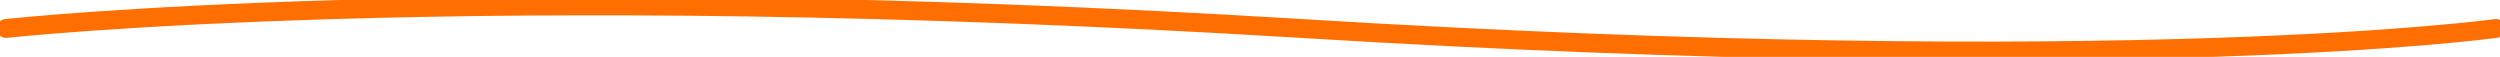 <?xml version="1.0" encoding="UTF-8"?> <svg xmlns="http://www.w3.org/2000/svg" viewBox="0 0 265.00 6.03" data-guides="{&quot;vertical&quot;:[],&quot;horizontal&quot;:[]}"><defs></defs><path fill="none" stroke="#ff6e00" fill-opacity="1" stroke-width="2" stroke-opacity="1" alignment-baseline="baseline" baseline-shift="baseline" stroke-linecap="round" id="tSvg10f57b265bc" title="Path 1" d="M0.646 3.016C0.646 3.016 49.768 -2.37 137.886 3.016C226.004 8.402 264.569 3.016 264.569 3.016"></path></svg> 